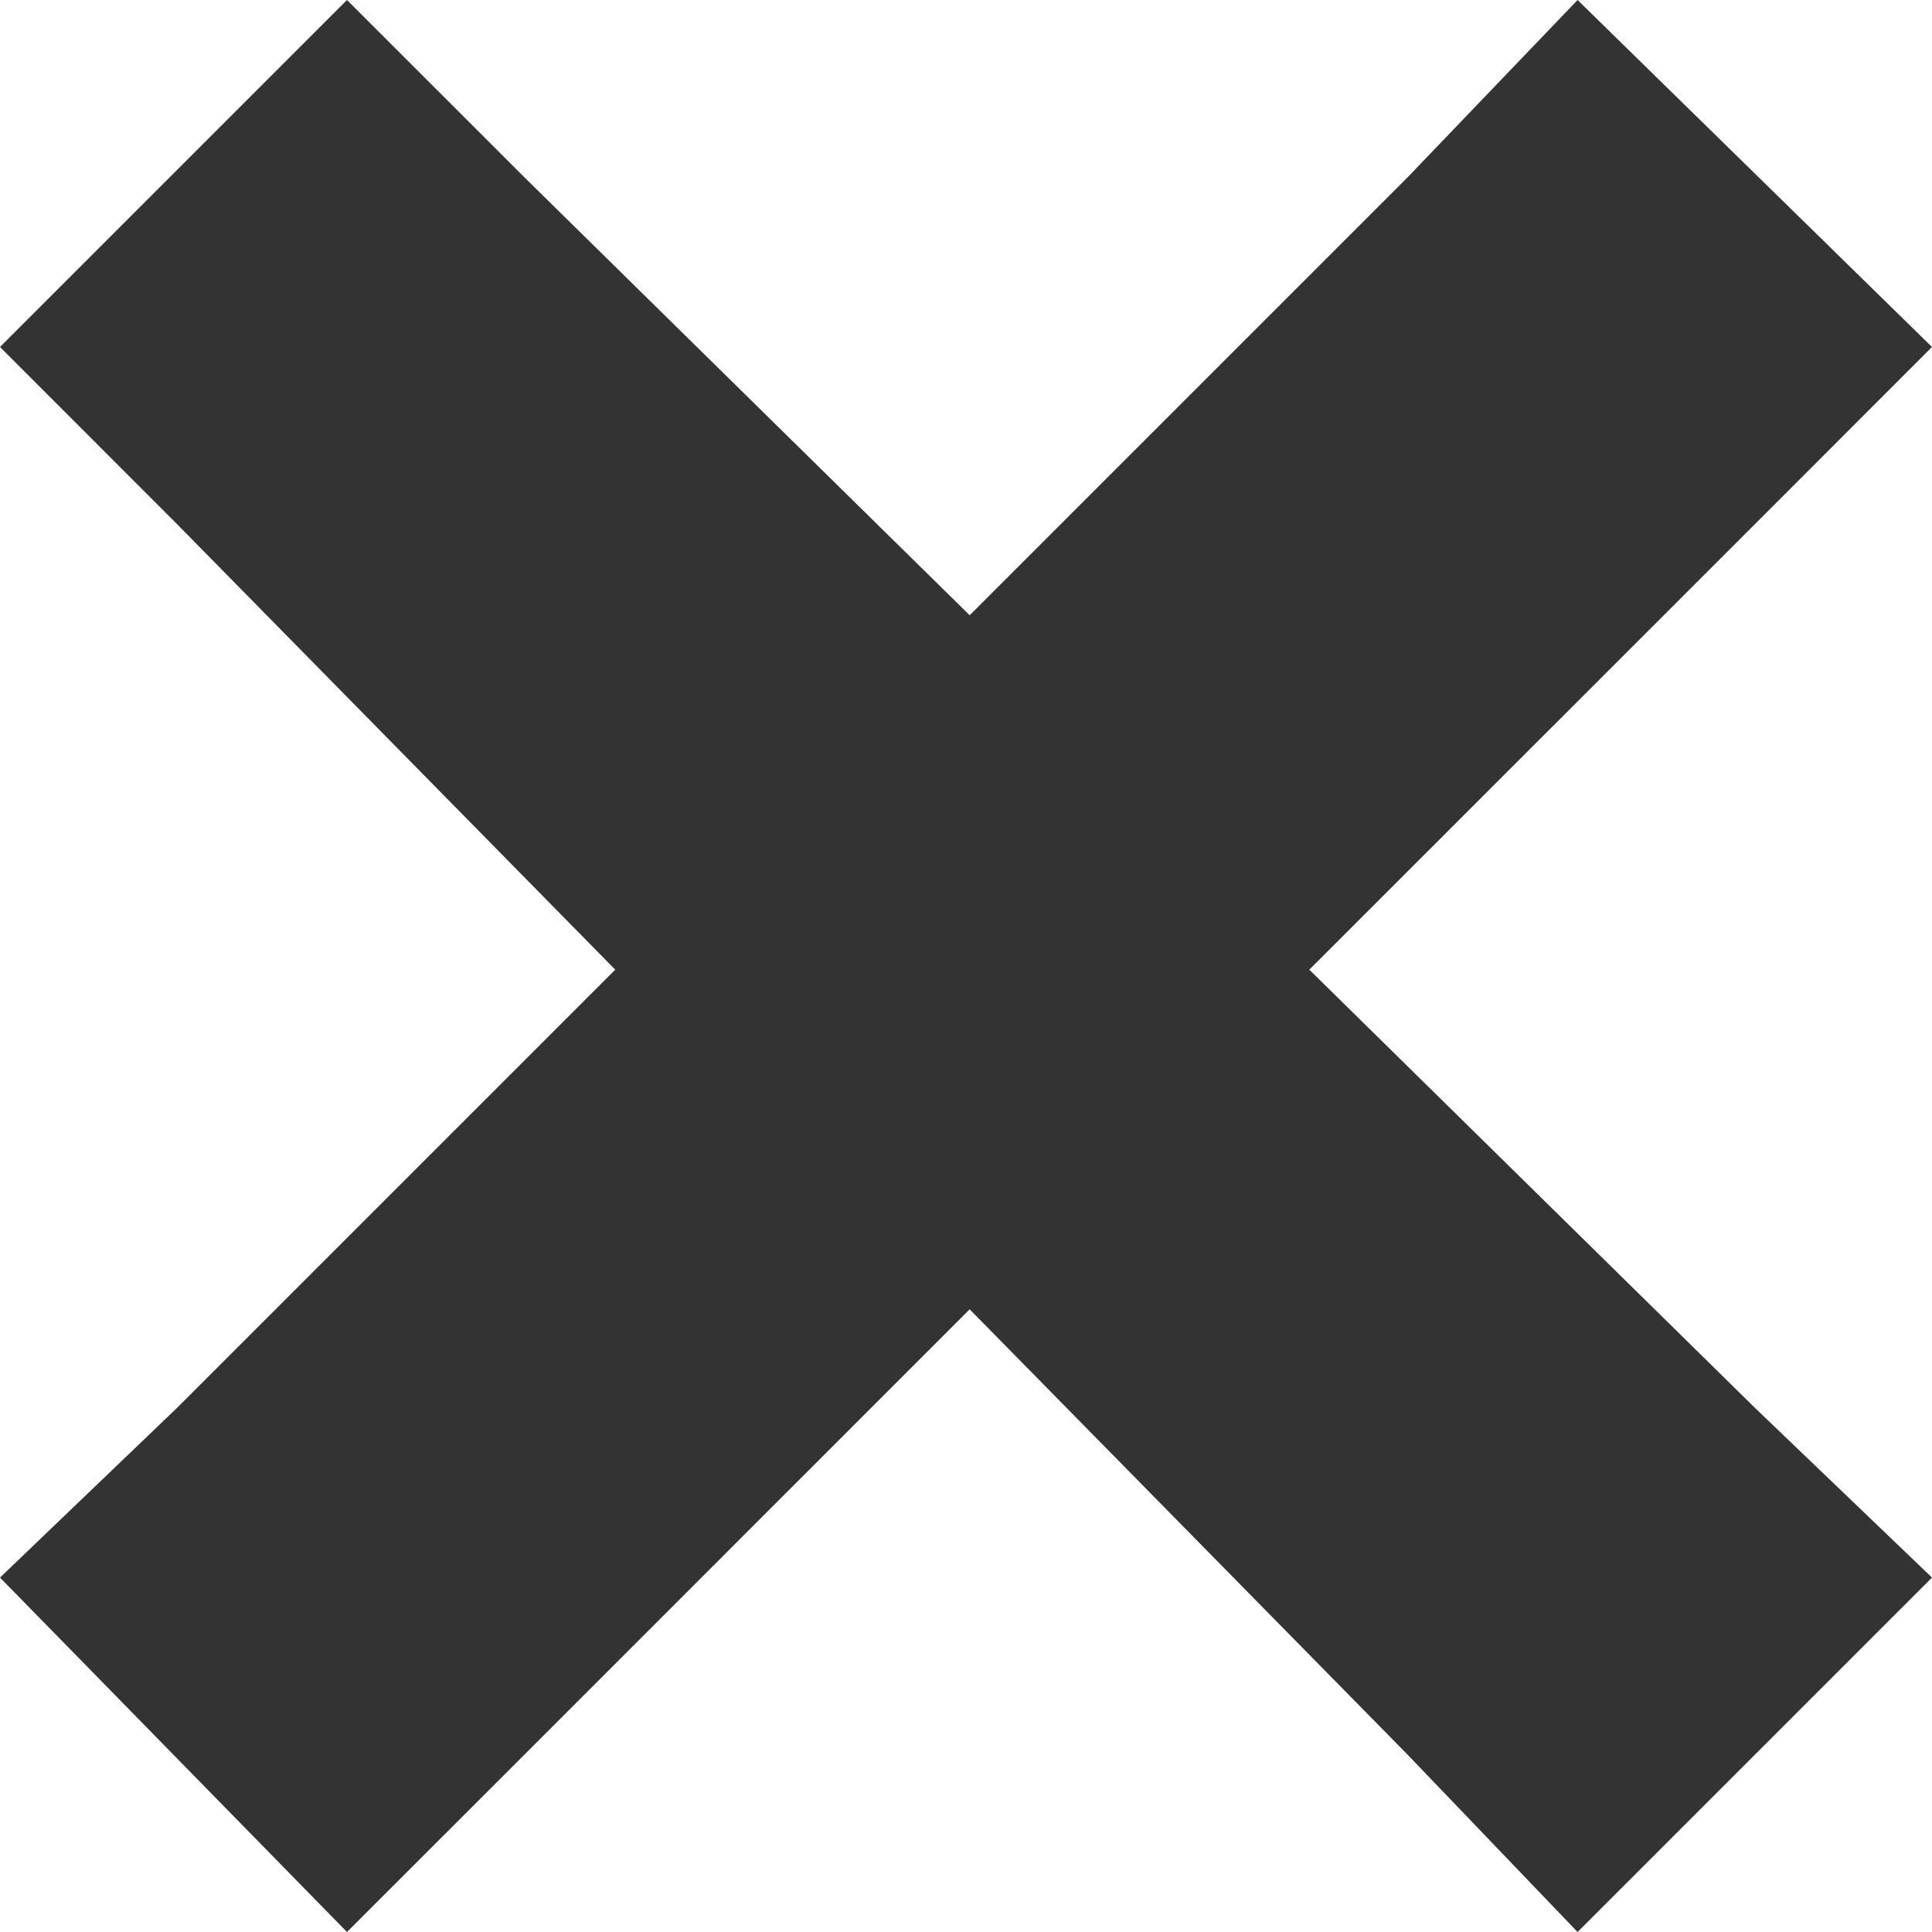 <svg width="20" height="20" viewBox="0 0 20 20" fill="none" xmlns="http://www.w3.org/2000/svg">
<path d="M3.592 0L0 3.592L1.834 5.427L6.369 10.038L1.834 14.573L0 16.331L3.592 20L5.427 18.166L10.038 13.554L14.573 18.166L16.331 20L20 16.331L18.166 14.573L13.554 10.038L18.166 5.427L20 3.592L16.331 0L14.573 1.834L10.038 6.369L5.427 1.834L3.592 0Z" fill="#333333"/>
</svg>
